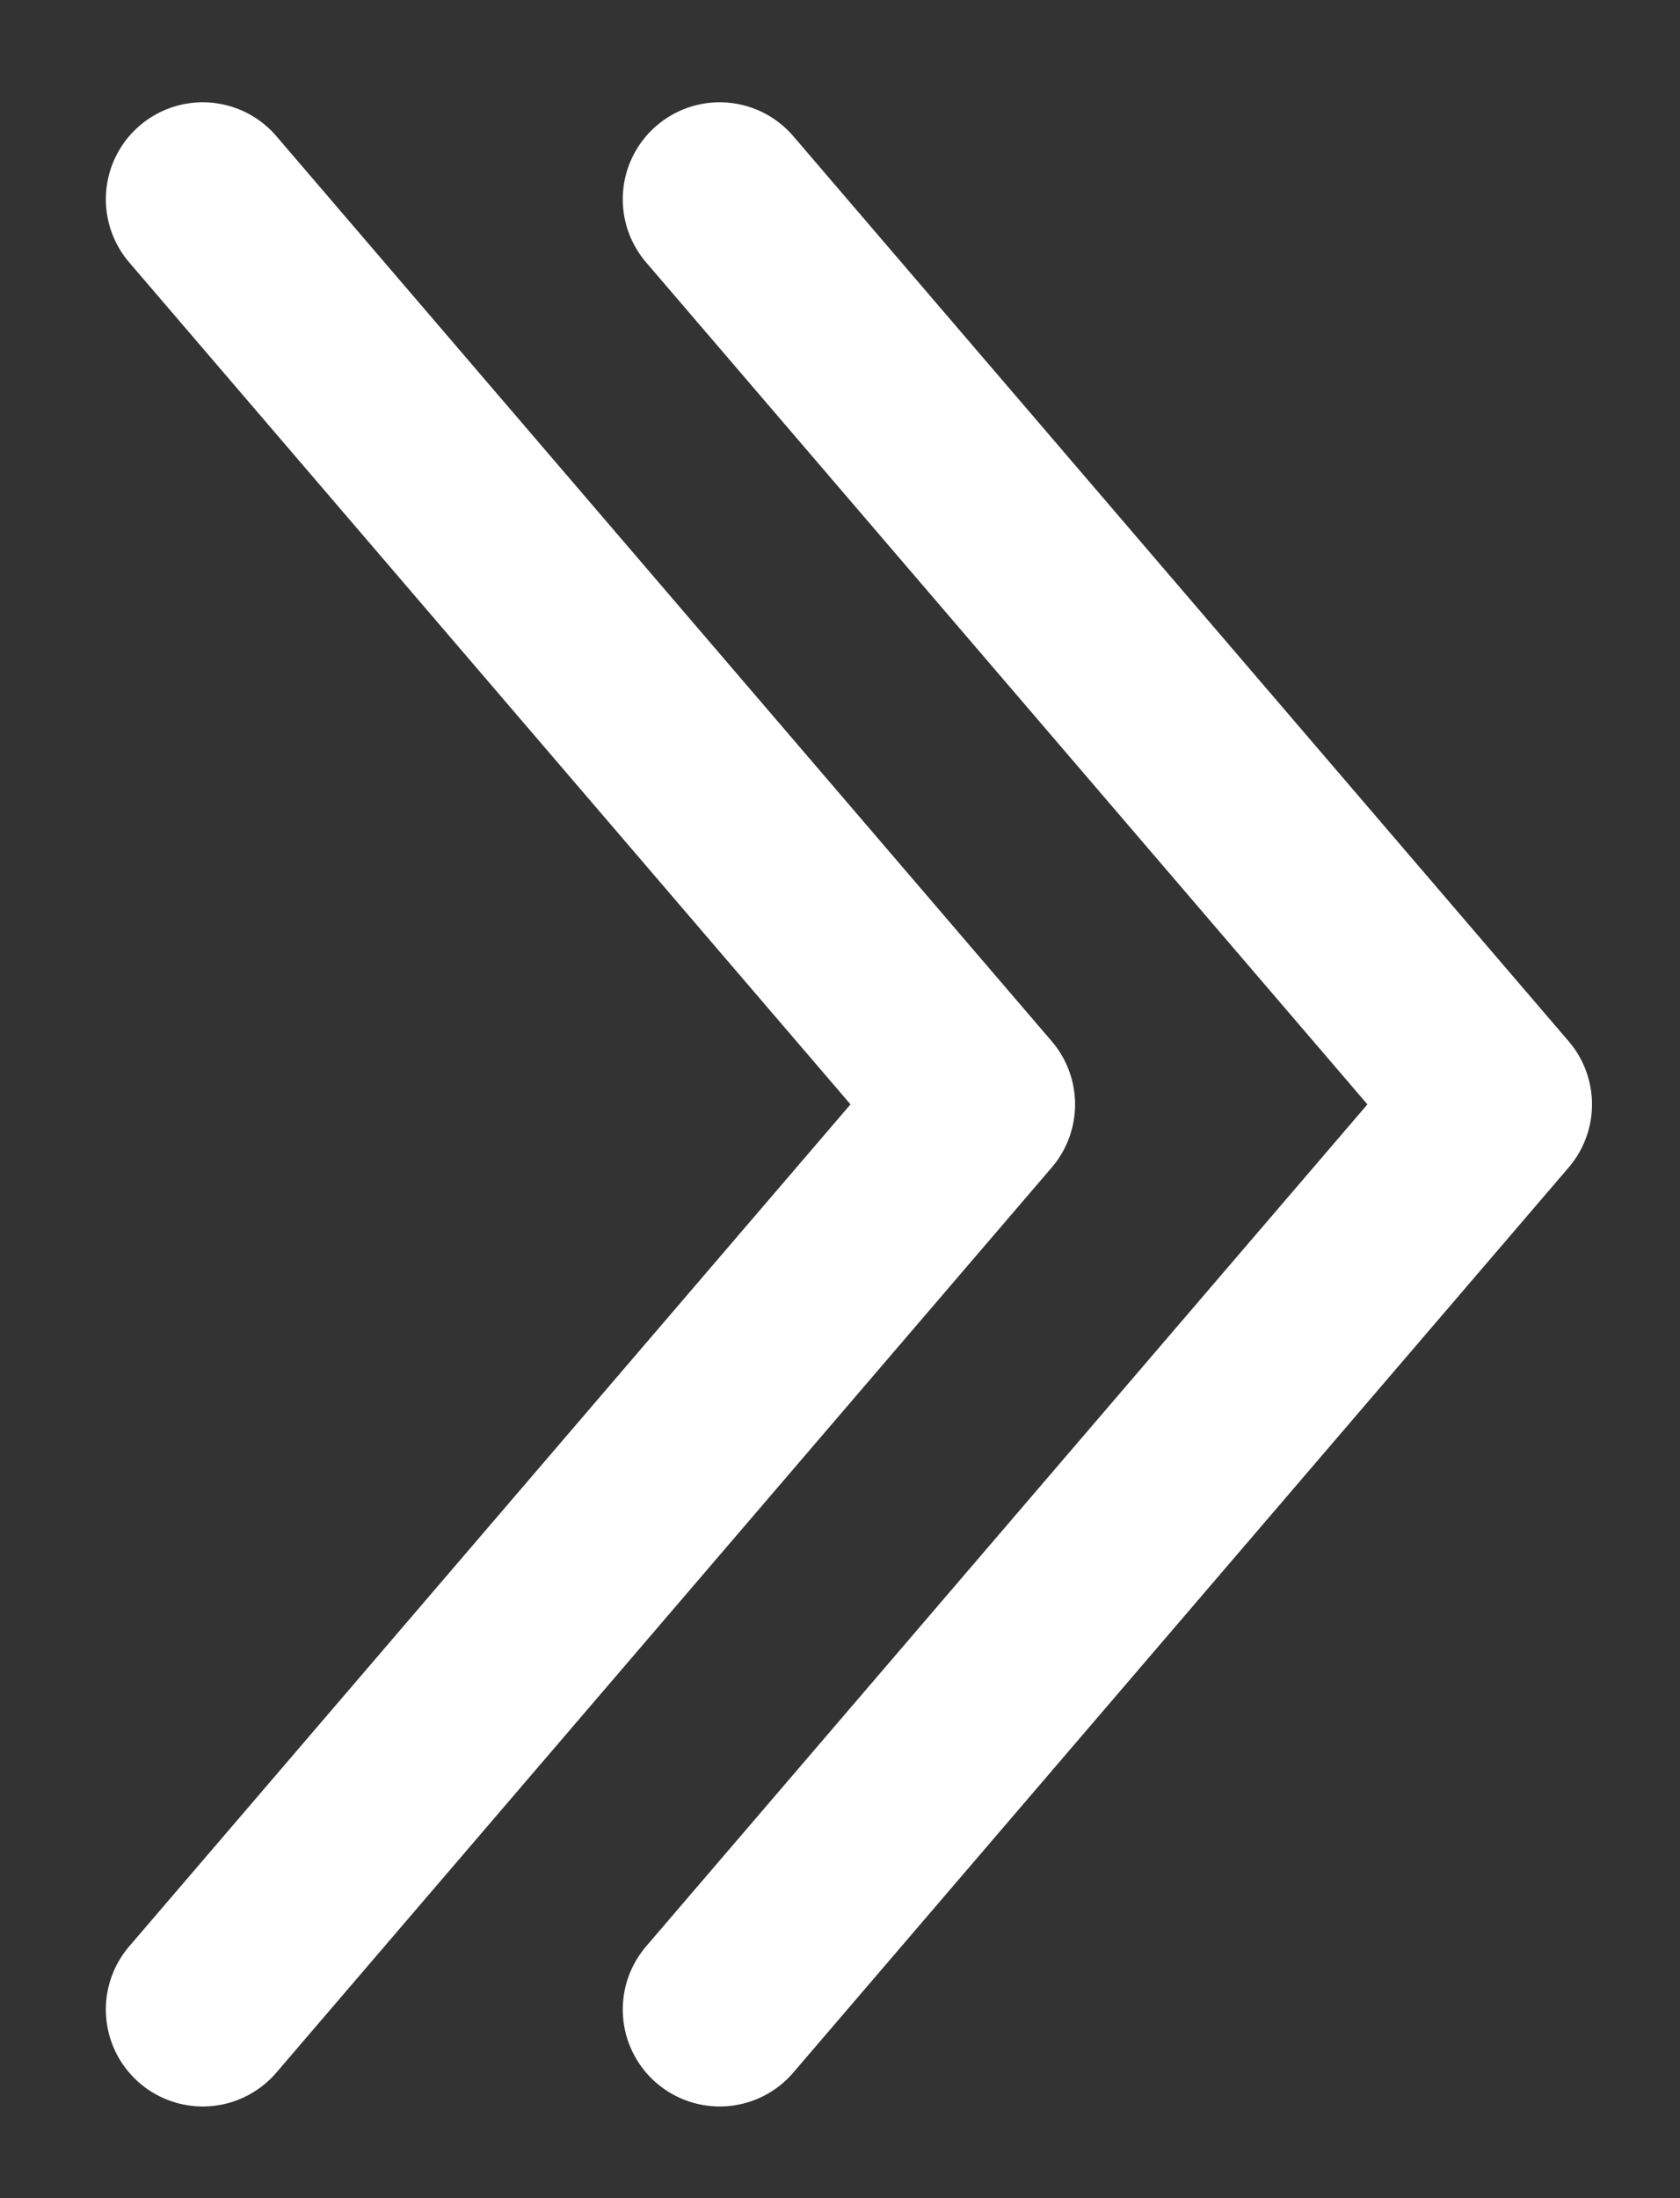 <svg width="13" height="17" viewBox="0 0 13 17" fill="none" xmlns="http://www.w3.org/2000/svg">
<rect x="0" y="0" width="13" height="17" fill="#333333" stroke="none"/>
<path d="M5.569 15.541L11.569 8.541L5.569 1.541" stroke="white" stroke-width="1.5" stroke-linecap="round" stroke-linejoin="round"/>
<path d="M1.569 15.541L7.569 8.541L1.569 1.541" stroke="white" stroke-width="1.5" stroke-linecap="round" stroke-linejoin="round"/>
</svg>
